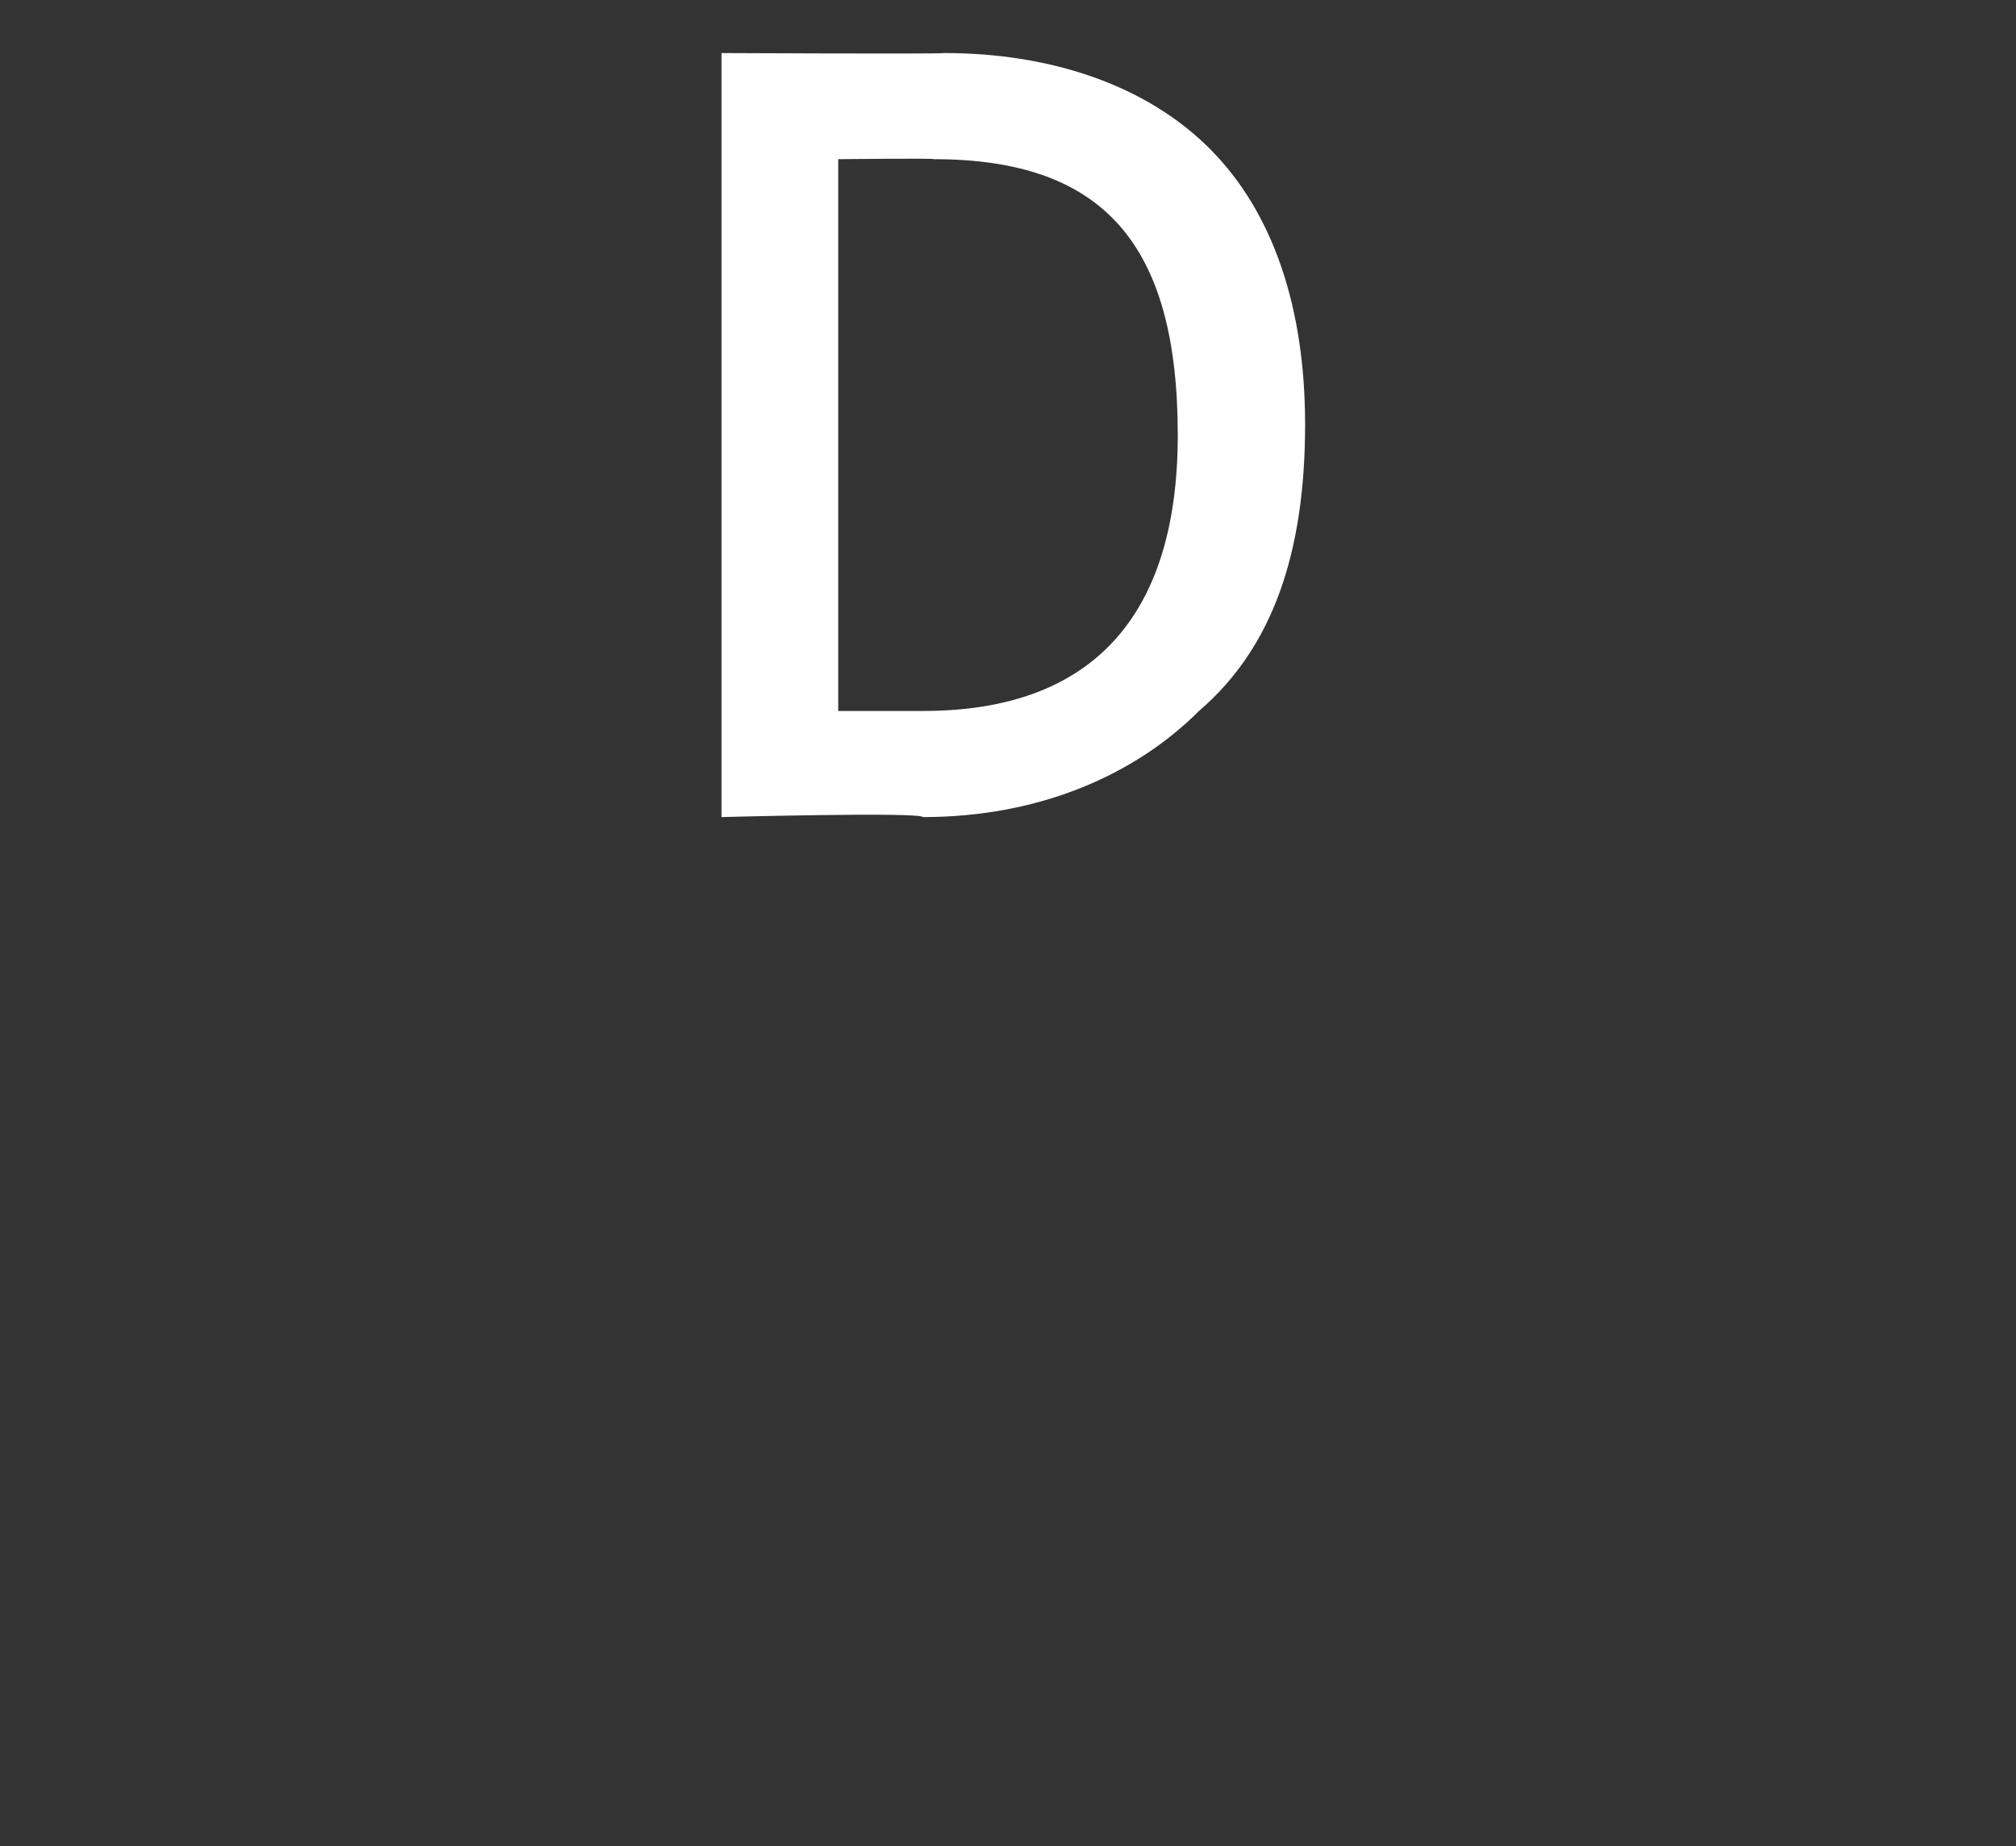 <?xml version="1.0" standalone="no"?><!DOCTYPE svg PUBLIC "-//W3C//DTD SVG 1.1//EN" "http://www.w3.org/Graphics/SVG/1.1/DTD/svg11.dtd"><svg xmlns="http://www.w3.org/2000/svg" version="1.1" width="19px" height="17.4px" viewBox="0 0 19 17.4"><rect x="0" y="0" width="19" height="17.4" fill="#333333" stroke="none"/>  <desc>D</desc>  <defs/>  <g id="Polygon98195">    <path d="M 12.3 4 C 12.3 5.2 12 6.1 11.3 6.7 C 10.7 7.3 9.8 7.7 8.7 7.7 C 8.66 7.65 6.8 7.7 6.8 7.7 L 6.8 0.5 C 6.8 0.5 8.86 0.51 8.9 0.5 C 9.9 0.5 10.8 0.8 11.4 1.4 C 12 2 12.3 2.9 12.3 4 Z M 8.7 6.7 C 10.3 6.7 11.1 5.8 11.1 4.1 C 11.1 2.3 10.4 1.5 8.8 1.5 C 8.83 1.49 7.9 1.5 7.9 1.5 L 7.9 6.7 L 8.7 6.7 C 8.7 6.7 8.66 6.67 8.7 6.7 Z " stroke="none" fill="#fff"/>  </g></svg>